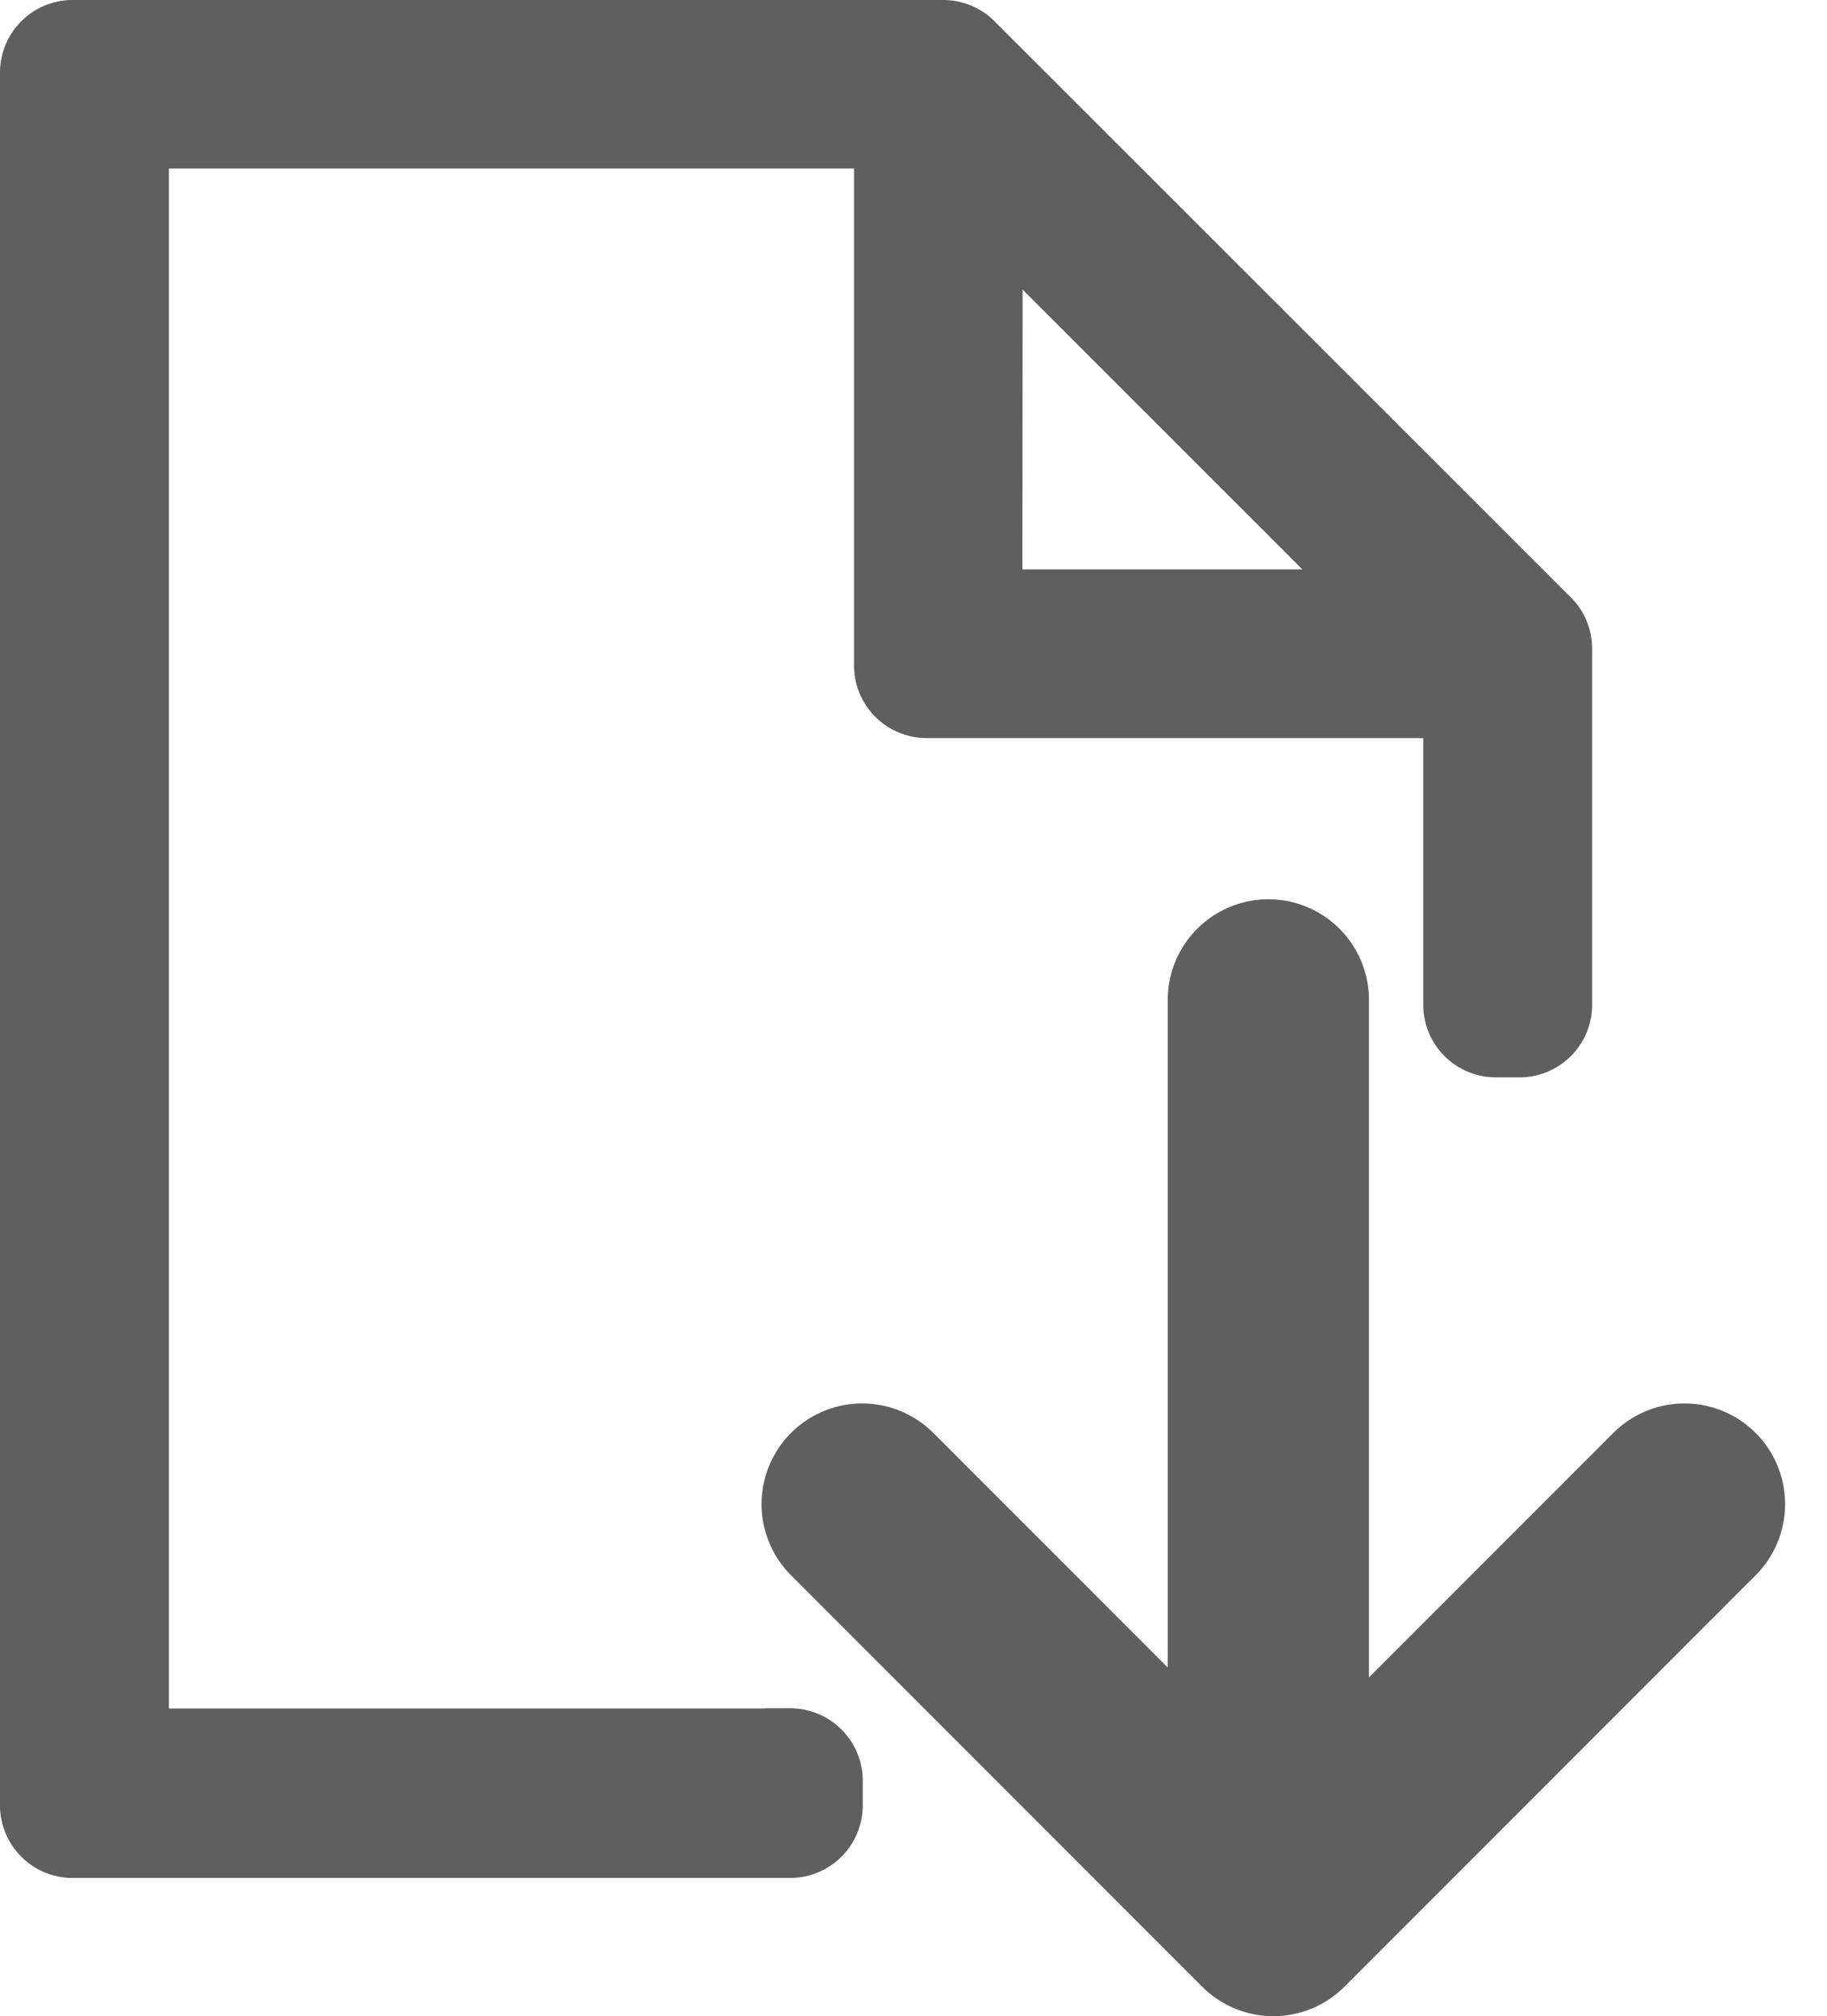 <svg xmlns="http://www.w3.org/2000/svg" width="36.317" height="40.054" viewBox="0 0 36.317 40.054"><defs><style>.a{fill:#5f5f5f;}.a,.b,.c{stroke:#5f5f5f;}.b,.c{fill:none;stroke-linecap:round;stroke-width:4px;}.c{stroke-linejoin:round;}</style></defs><g transform="translate(0.5 0.5)"><g transform="translate(0 0)"><path class="a" d="M32.717,45.451H20.339a.472.472,0,0,1-.472-.472V14.33a.472.472,0,0,1,.472-.472H34.014a.472.472,0,0,1,.472.472v9.9a.943.943,0,0,0,.943.943h9.9a.472.472,0,0,1,.472.472V30.97a.943.943,0,0,0,.943.943h.472a.943.943,0,0,0,.943-.943V23.9a.943.943,0,0,0-.273-.665L36.428,11.788a.943.943,0,0,0-.665-.278H18.453a.943.943,0,0,0-.943.943V46.875a.943.943,0,0,0,.943.943H32.717a.943.943,0,0,0,.943-.943V46.4a.943.943,0,0,0-.943-.953Zm4.121-28.764a.472.472,0,0,1,.8-.33L43.3,22.016a.472.472,0,0,1-.335.806H37.305a.472.472,0,0,1-.472-.472Z" transform="translate(-17.51 -11.51)"/><path class="b" d="M7988.917,1481.948v17.506" transform="translate(-7964.205 -1462.583)"/><path class="c" d="M7971.8,1507.429l8.173,8.173,8.173-8.173" transform="translate(-7955.162 -1478.048)"/></g></g></svg>